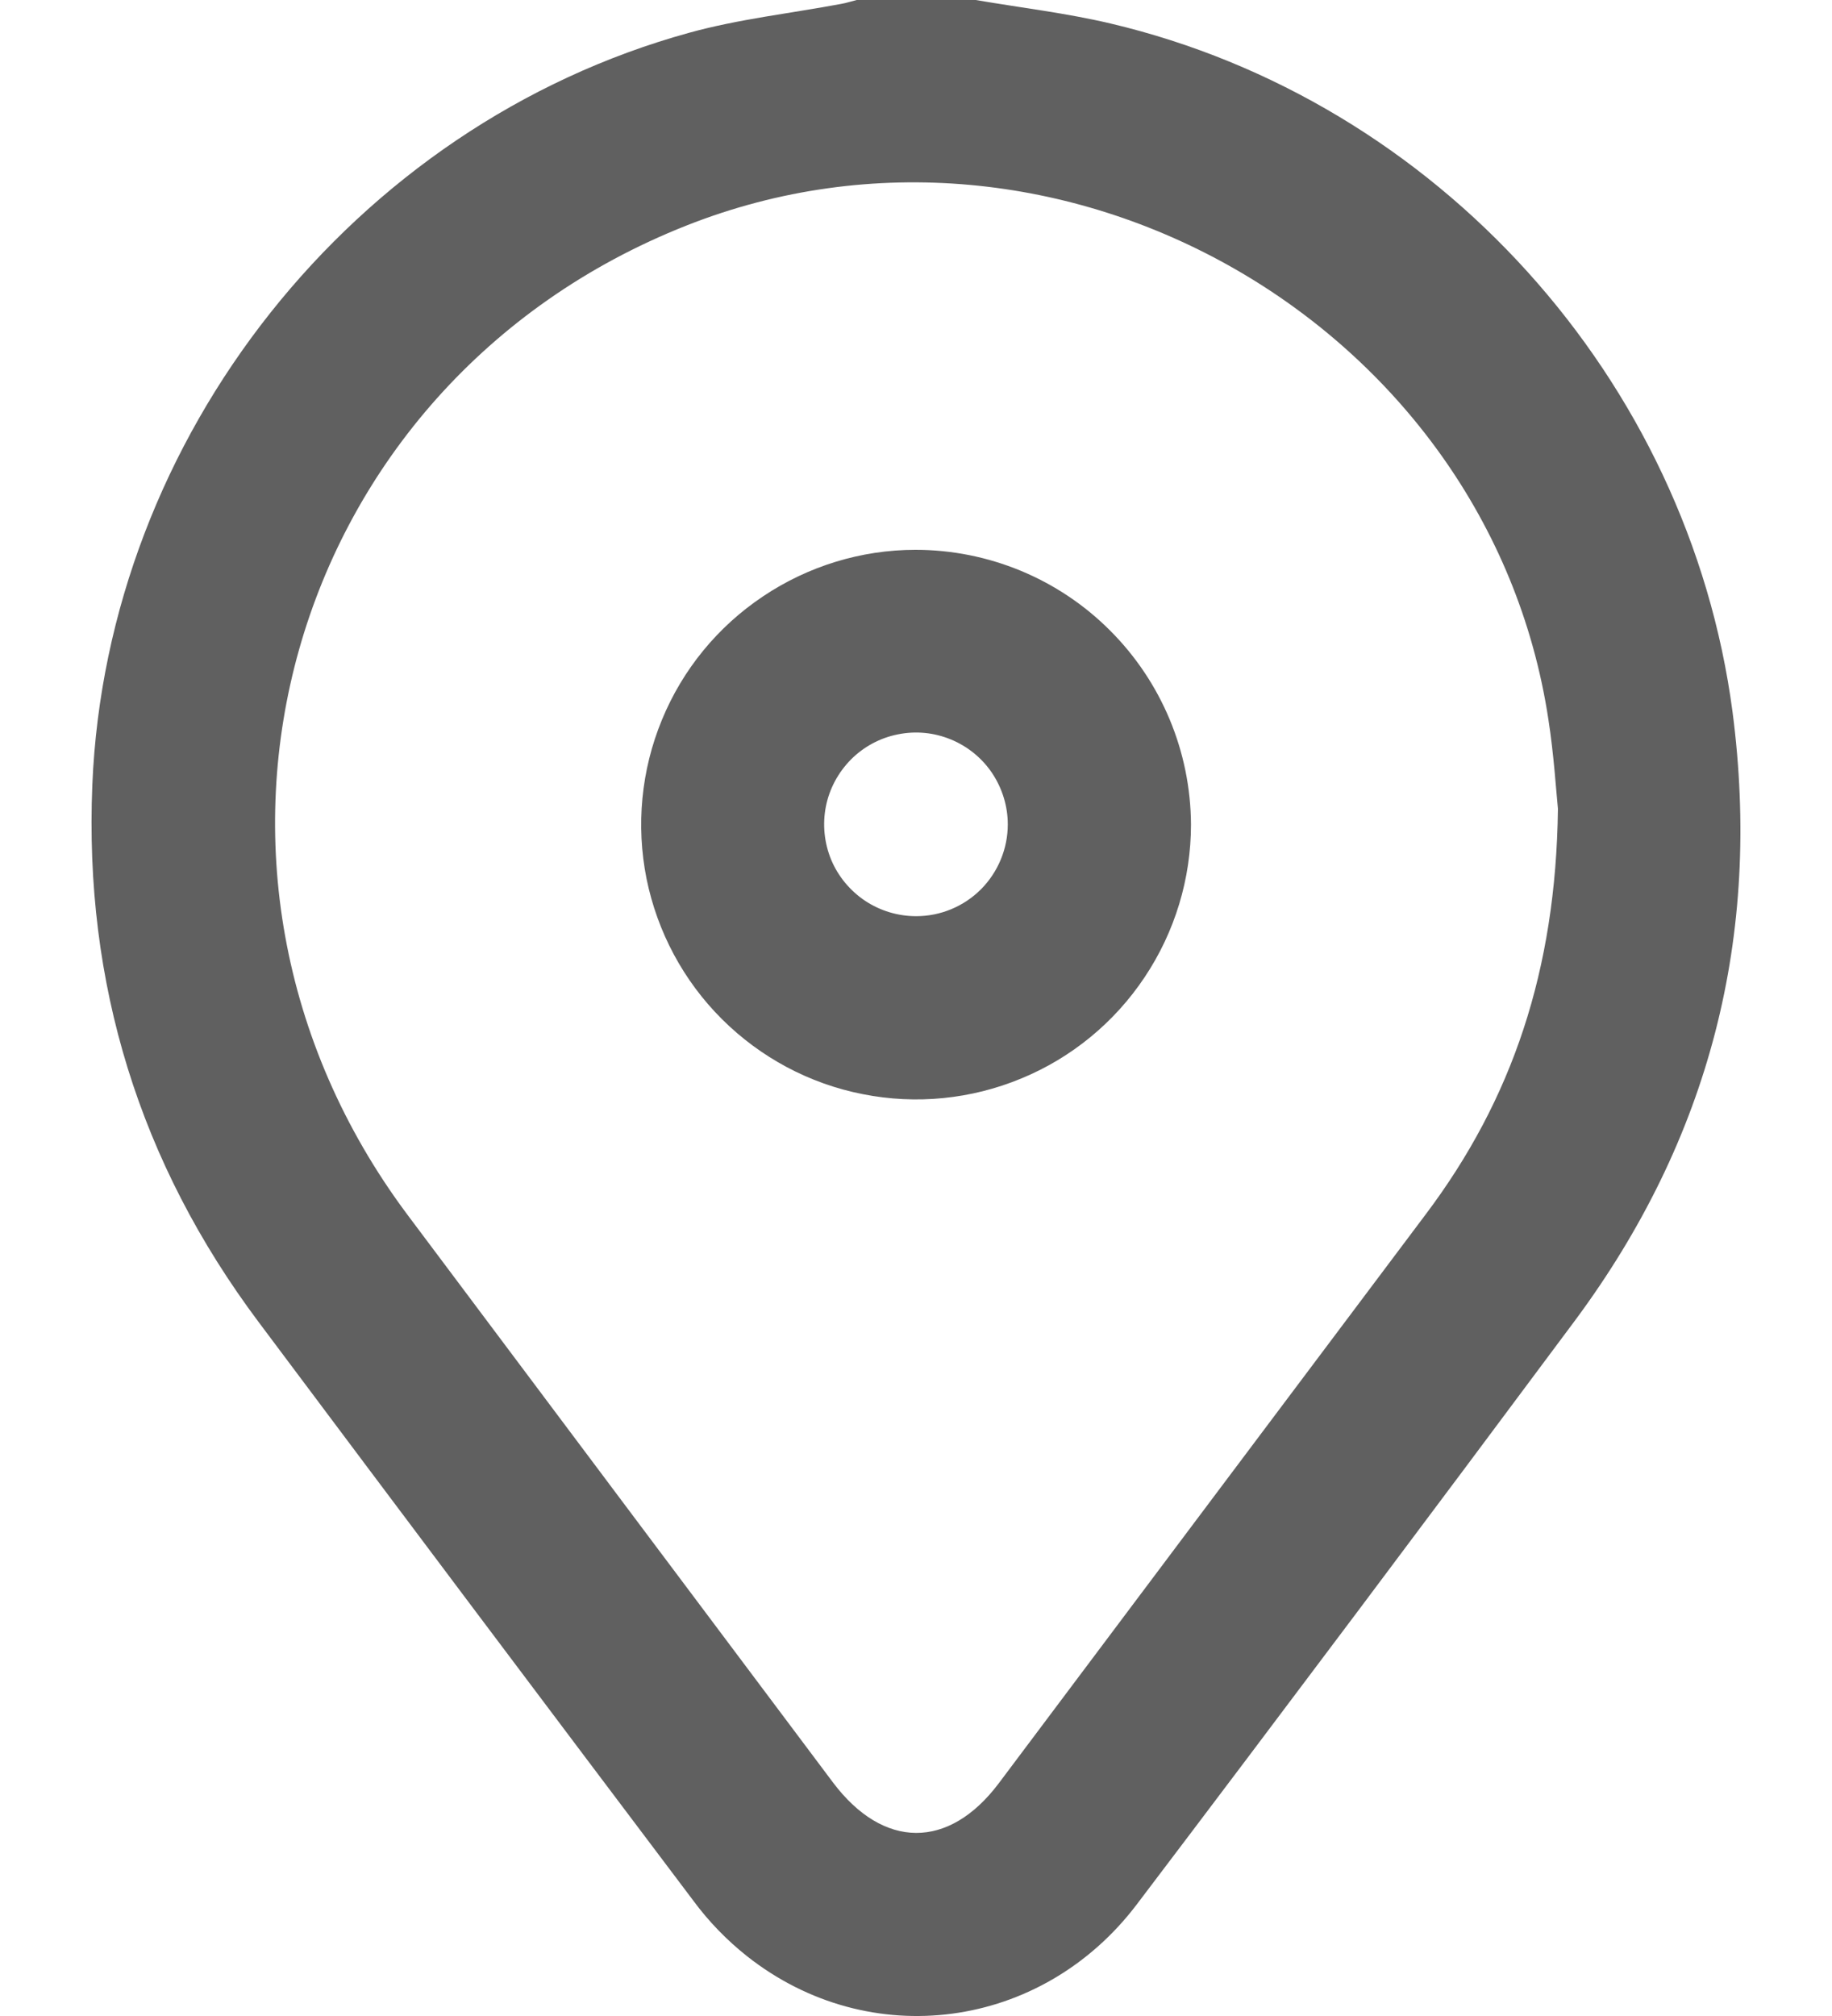 <svg width="10" height="11" viewBox="0 0 10 11" fill="none" xmlns="http://www.w3.org/2000/svg">
<path d="M9.457 3.884C9.217 2.069 7.845 0.549 6.061 0.128C5.819 0.071 5.571 0.042 5.326 0H4.676C4.648 0.007 4.621 0.016 4.593 0.021C4.315 0.073 4.032 0.104 3.761 0.179C1.929 0.684 0.583 2.383 0.504 4.282C0.459 5.365 0.761 6.345 1.412 7.214C2.201 8.268 2.991 9.319 3.784 10.37C3.868 10.484 3.967 10.586 4.078 10.674C4.746 11.201 5.686 11.077 6.206 10.39C7.008 9.332 7.805 8.269 8.598 7.204C9.331 6.216 9.617 5.109 9.457 3.884ZM7.783 6.625C7.006 7.66 6.228 8.695 5.452 9.73C5.179 10.093 4.822 10.091 4.547 9.726C3.772 8.693 2.998 7.661 2.224 6.628C0.809 4.735 1.554 2.098 3.746 1.231C5.781 0.426 8.125 1.767 8.452 3.926C8.482 4.119 8.494 4.315 8.504 4.413C8.493 5.295 8.254 5.999 7.783 6.625ZM4.997 3C4.701 3 4.411 3.089 4.165 3.254C3.918 3.419 3.726 3.653 3.613 3.928C3.5 4.202 3.471 4.503 3.529 4.794C3.588 5.085 3.731 5.352 3.941 5.561C4.151 5.77 4.418 5.913 4.709 5.97C5 6.028 5.302 5.998 5.576 5.884C5.85 5.771 6.084 5.578 6.248 5.332C6.413 5.085 6.501 4.795 6.501 4.499C6.499 4.101 6.34 3.72 6.058 3.439C5.777 3.158 5.395 3 4.997 3ZM5.001 4.999C4.902 4.999 4.805 4.97 4.722 4.915C4.64 4.86 4.575 4.782 4.537 4.691C4.499 4.599 4.489 4.498 4.508 4.401C4.527 4.304 4.575 4.215 4.645 4.144C4.715 4.074 4.804 4.026 4.901 4.007C4.999 3.987 5.099 3.997 5.191 4.035C5.283 4.073 5.361 4.137 5.416 4.219C5.471 4.302 5.501 4.399 5.501 4.498C5.501 4.631 5.448 4.758 5.355 4.852C5.261 4.946 5.134 4.999 5.001 4.999V4.999Z" fill="#606060"/>
</svg>
